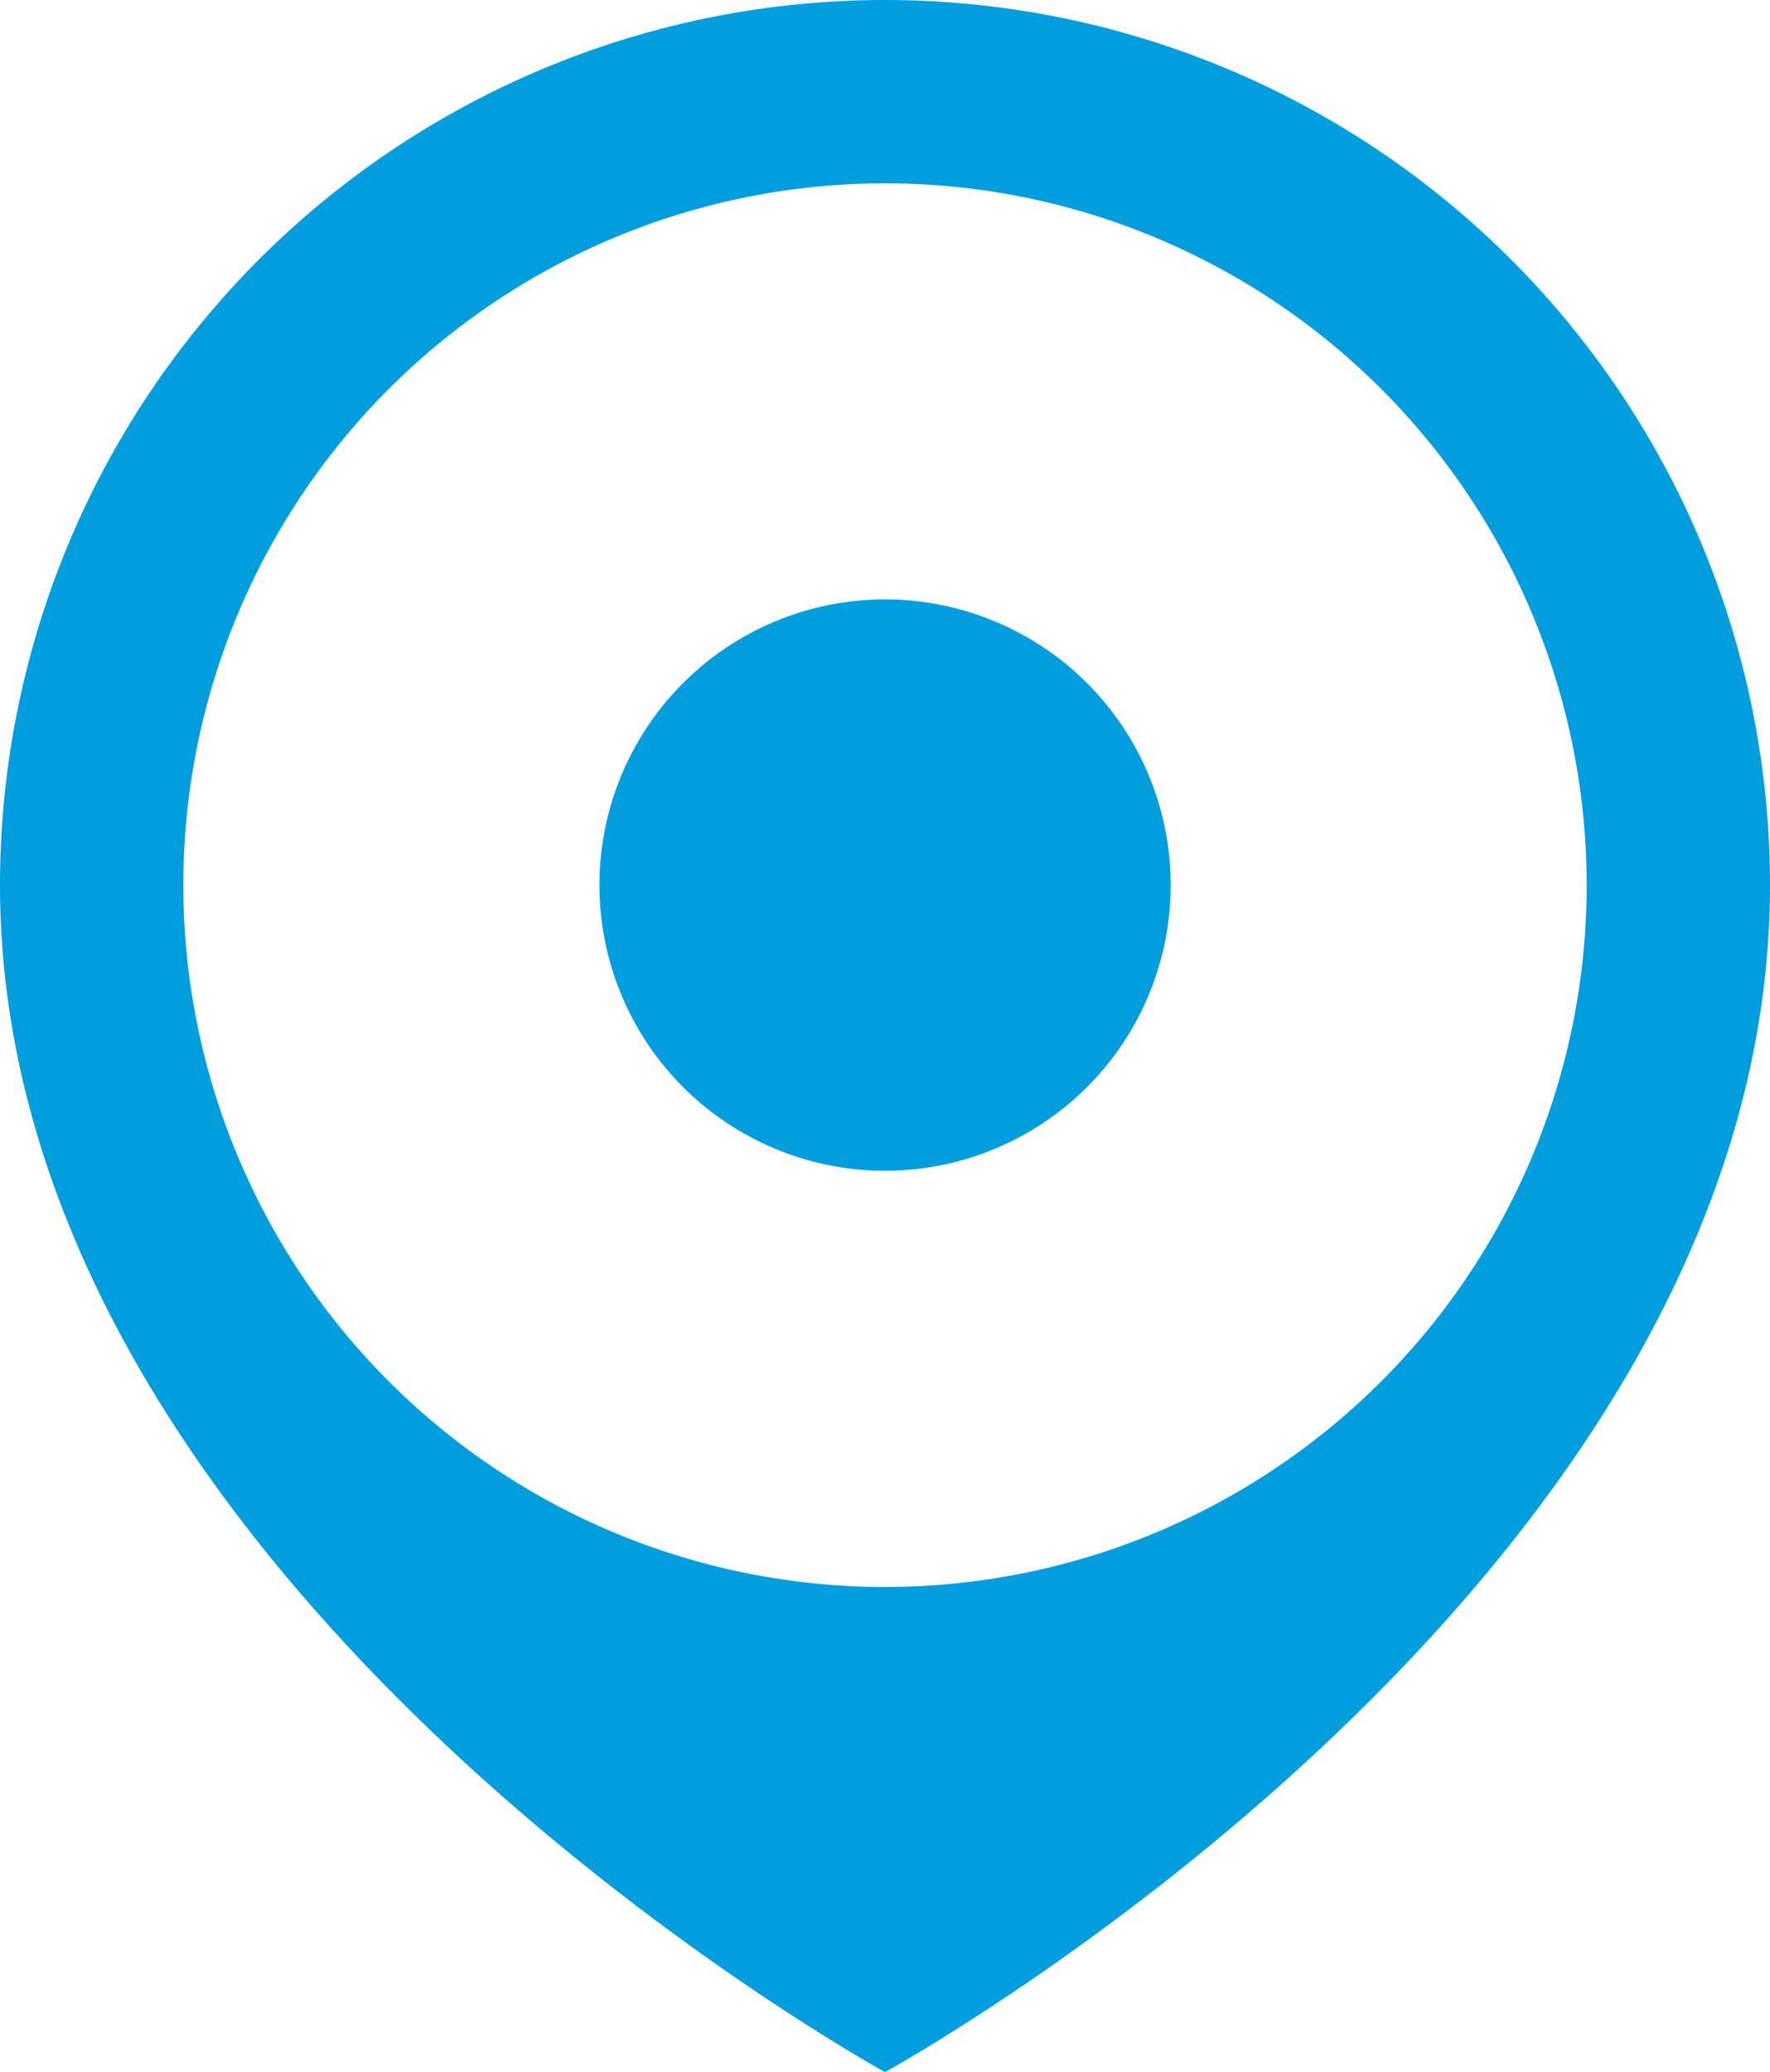 <svg xmlns="http://www.w3.org/2000/svg" width="25.952" height="30.372" viewBox="0 0 25.952 30.372">
  <g id="Groupe_17" data-name="Groupe 17" transform="translate(-138.034 -35.241)">
    <g id="Groupe_16" data-name="Groupe 16">
      <path id="Tracé_33" data-name="Tracé 33" d="M423.124,104.713a12.976,12.976,0,0,0-12.976,12.976c0,10.288,12.976,17.4,12.976,17.4s12.976-7.108,12.976-17.4a12.976,12.976,0,0,0-12.976-12.976m0,23.264a10.288,10.288,0,1,1,10.288-10.288,10.288,10.288,0,0,1-10.288,10.288" transform="translate(-272.114 -69.472)" fill="#009ede"/>
      <path id="Tracé_34" data-name="Tracé 34" d="M444.637,135.012a4.188,4.188,0,1,0-4.188,4.188,4.188,4.188,0,0,0,4.188-4.188" transform="translate(-289.438 -86.796)" fill="#009ede"/>
    </g>
  </g>
</svg>

